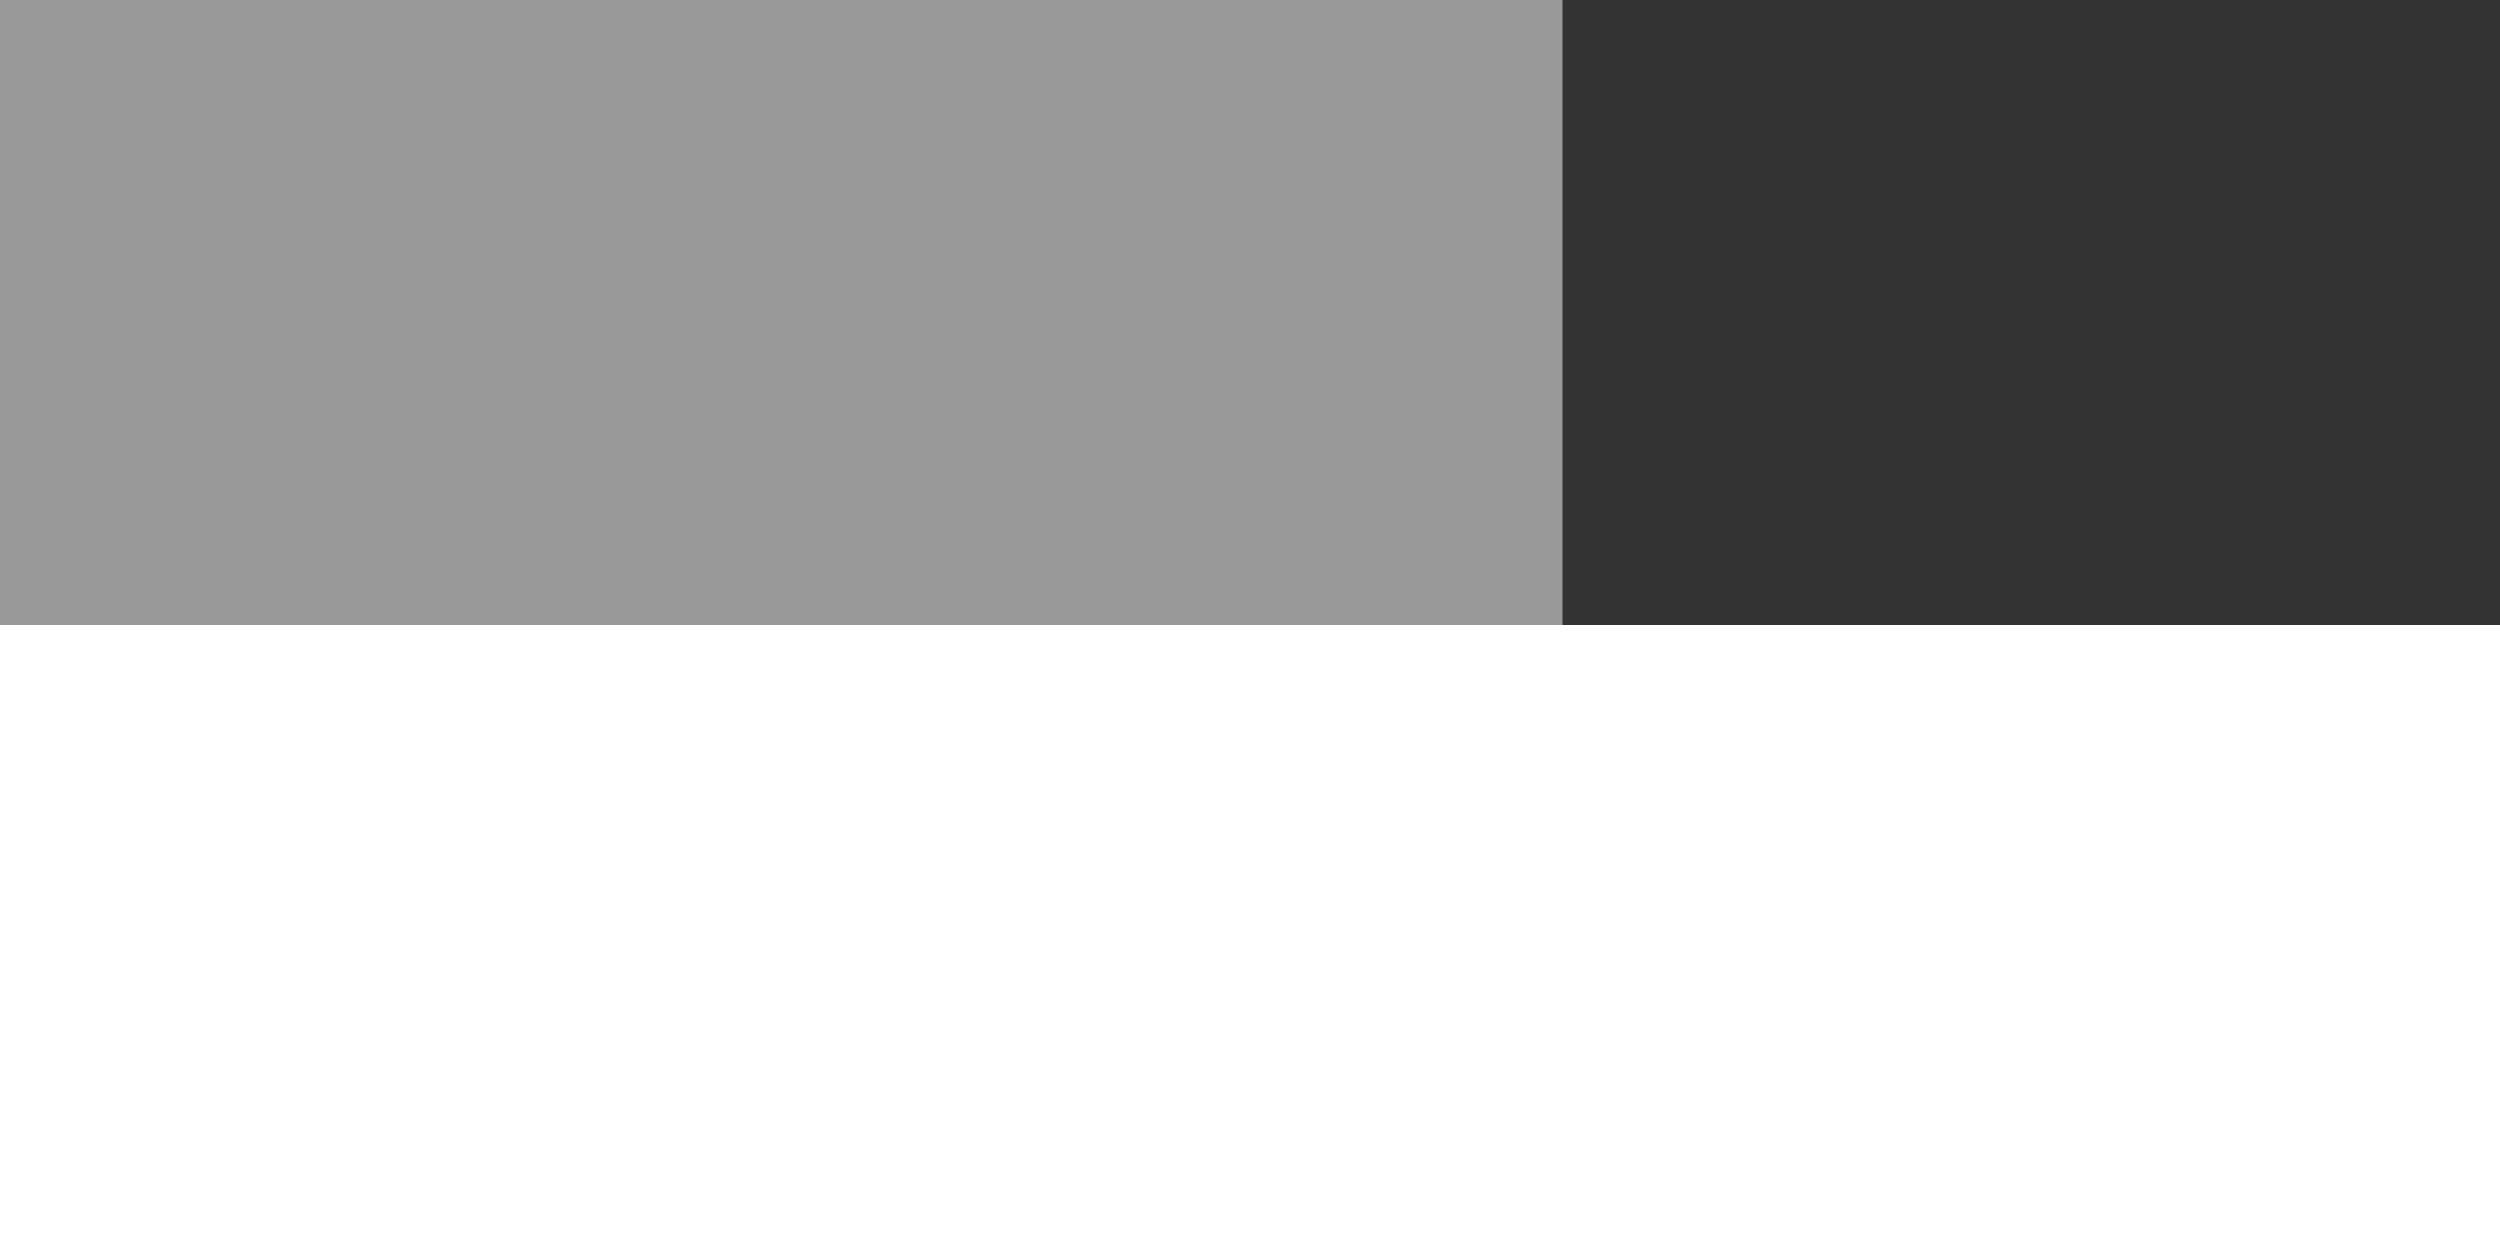 <svg xmlns="http://www.w3.org/2000/svg" width="24" height="12"><rect width="100%" height="100%" fill="#333333" stroke="none"/><g fill="#FFF" fill-rule="evenodd"><path opacity=".5" d="M0 0h15v6H0z"/><path d="M0 6h24v6H0z"/></g></svg>